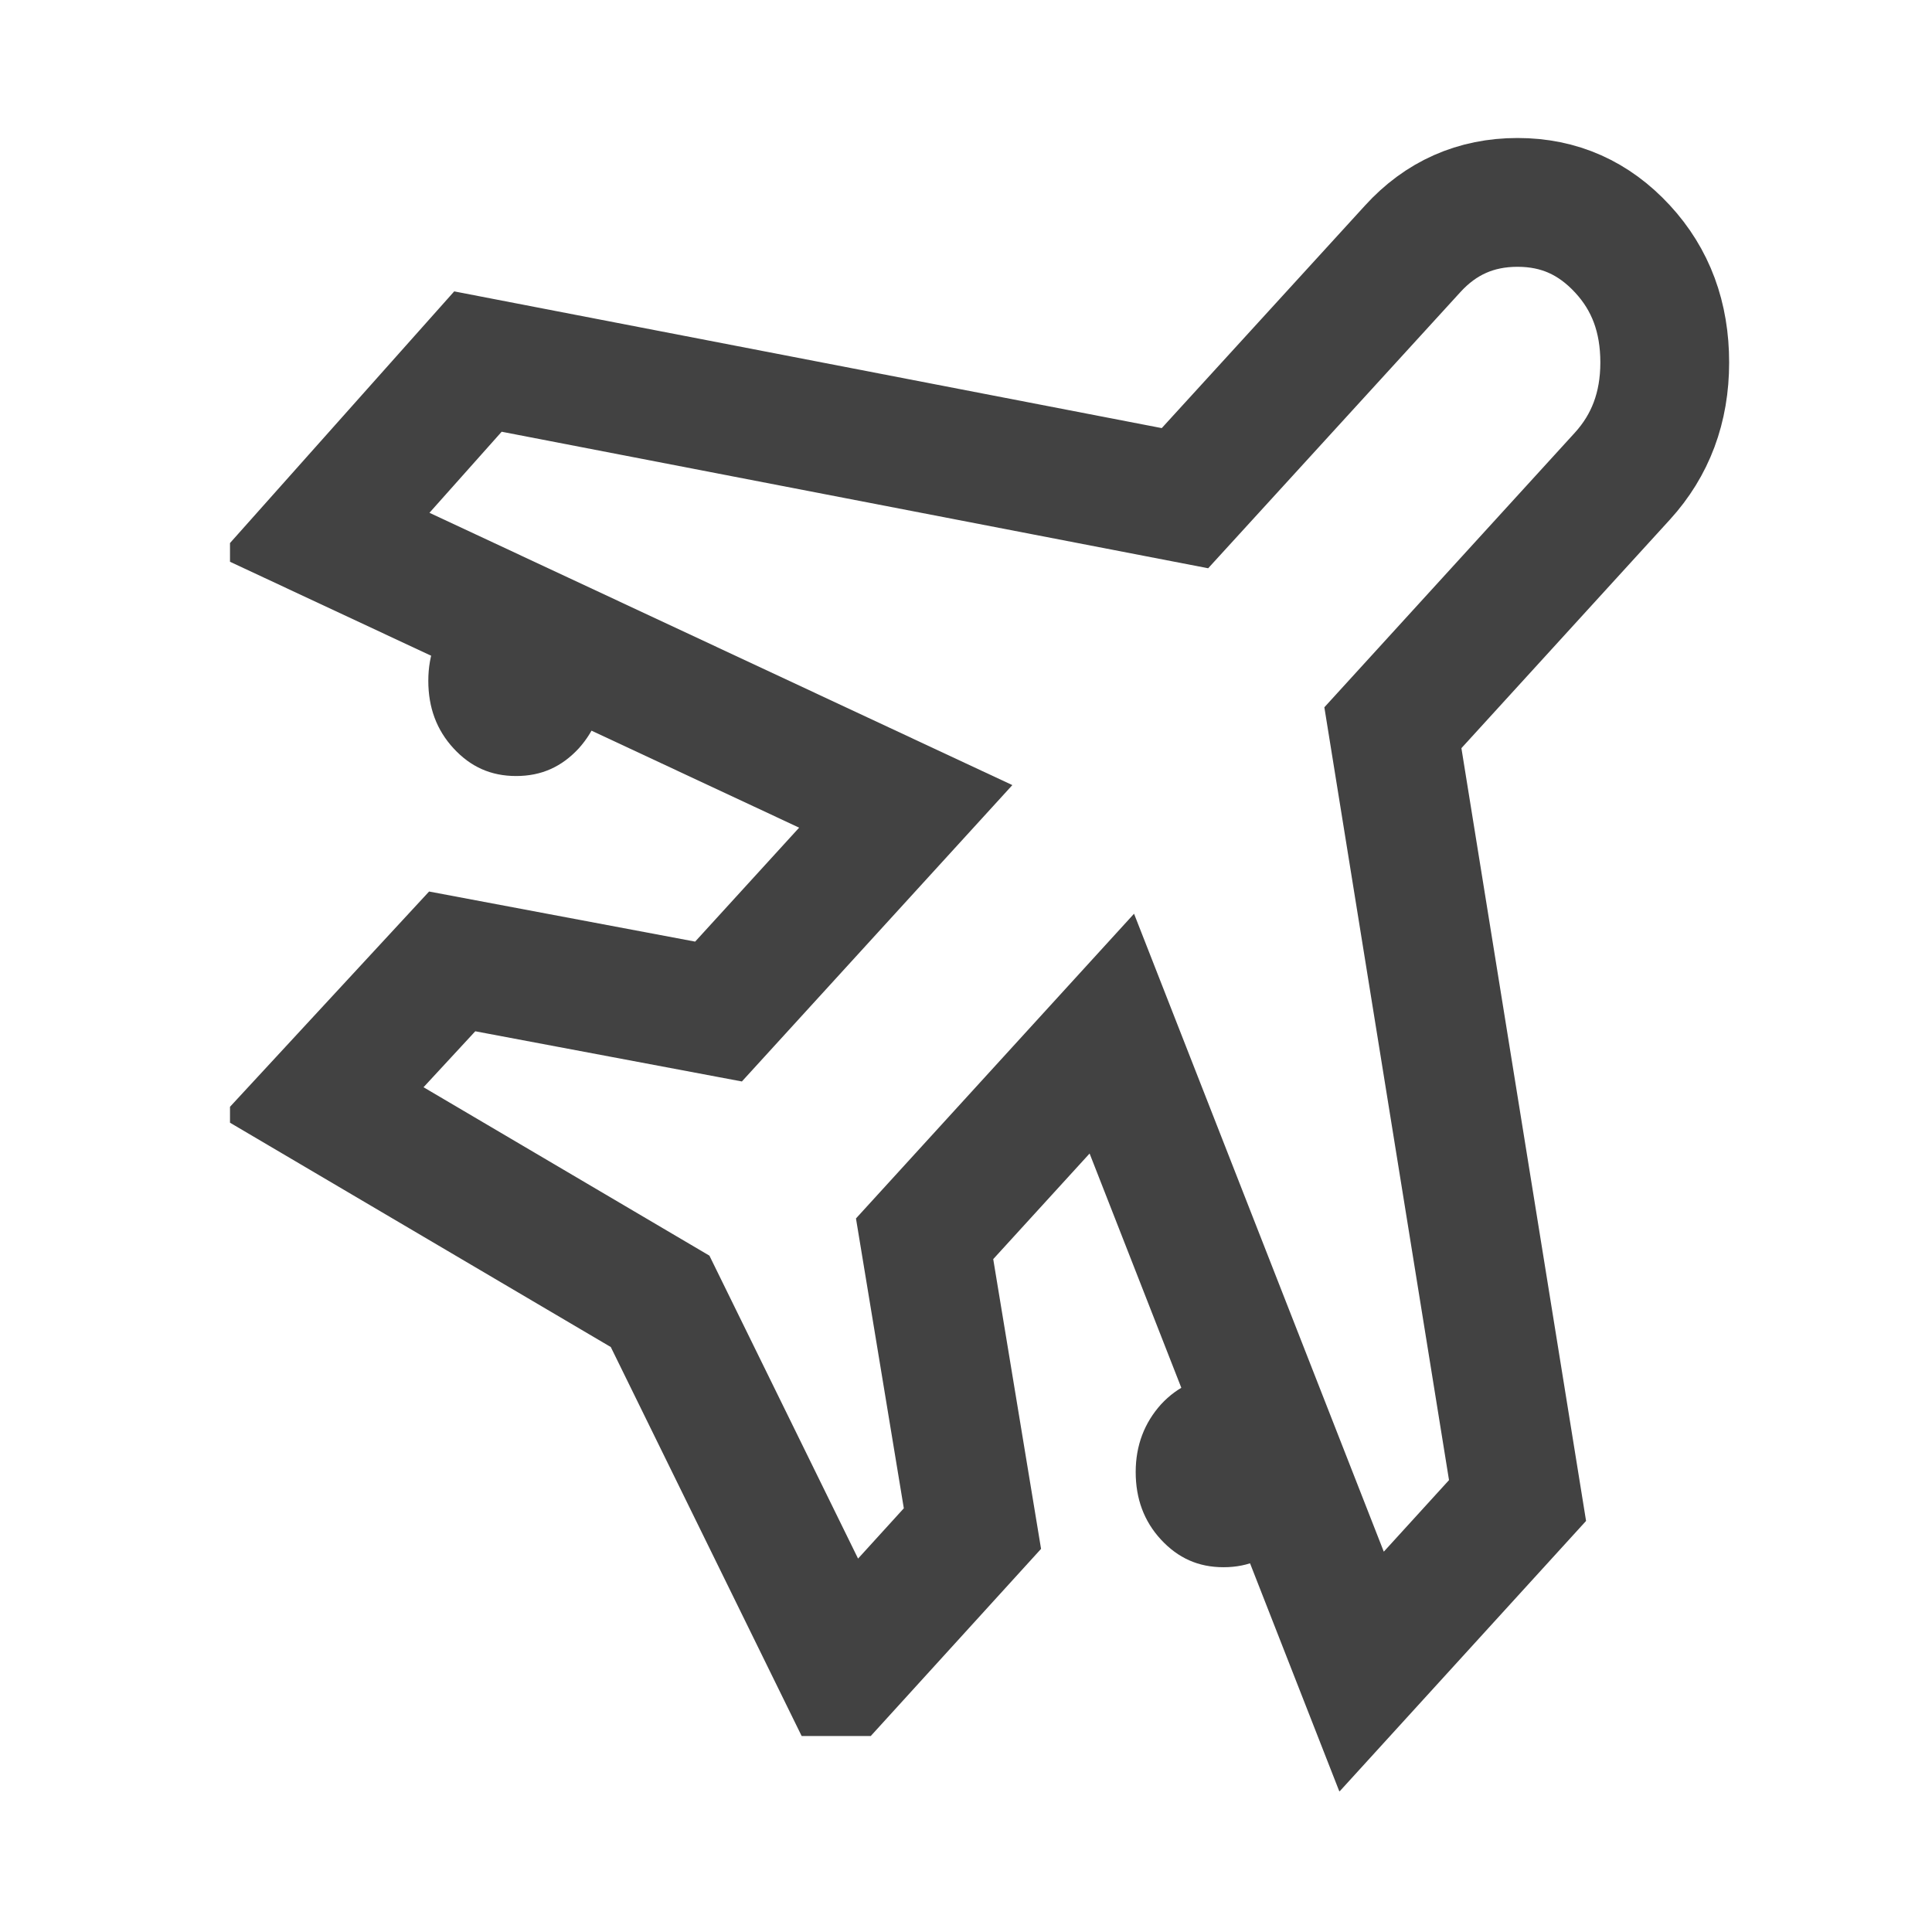 <svg width="42" height="42" viewBox="0 0 42 42" fill="none" xmlns="http://www.w3.org/2000/svg">
<mask id="mask0_1127_3974" style="mask-type:alpha" maskUnits="userSpaceOnUse" x="0" y="0" width="42" height="42">
<rect x="0.875" y="0.875" width="40.25" height="40.25" fill="#D9D9D9" stroke="url(#paint0_linear_1127_3974)" stroke-width="1.75"/>
</mask>
<g mask="url(#mask0_1127_3974)">
</g>
<g clip-path="url(#clip0_1127_3974)">
<path d="M18.3 36.34L14.35 28.29L7 23.96L9.83 20.9L15.62 21.99L19.69 17.53L7.04 11.62L10.39 7.86L25.76 10.83L30.71 5.41C31.32 4.74 32.08 4.4 32.99 4.4C33.9 4.4 34.65 4.74 35.27 5.41C35.89 6.08 36.19 6.9 36.19 7.88C36.19 8.86 35.88 9.68 35.27 10.35L30.28 15.82L32.99 32.62L29.6 36.34L24.17 22.47L20.1 26.93L21.14 33.23L18.31 36.34H18.3Z" stroke="#424242" stroke-width="2.8"/>
<path d="M11.22 12.73C10.681 12.73 10.23 12.93 9.861 13.33C9.501 13.73 9.311 14.22 9.311 14.8C9.311 15.38 9.491 15.87 9.861 16.27C10.23 16.67 10.671 16.87 11.22 16.87C11.771 16.87 12.21 16.67 12.581 16.27C12.941 15.87 13.13 15.38 13.13 14.8C13.13 14.22 12.95 13.73 12.581 13.33C12.21 12.93 11.771 12.73 11.22 12.73Z" fill="#424242"/>
<path d="M26.599 29.93C26.059 29.93 25.61 30.13 25.239 30.53C24.88 30.93 24.689 31.42 24.689 32C24.689 32.58 24.869 33.07 25.239 33.47C25.61 33.87 26.049 34.07 26.599 34.07C27.149 34.07 27.59 33.87 27.959 33.47C28.32 33.07 28.509 32.58 28.509 32C28.509 31.42 28.329 30.93 27.959 30.53C27.59 30.13 27.149 29.93 26.599 29.93Z" fill="#424242"/>
</g>
<defs>
<linearGradient id="paint0_linear_1127_3974" x1="-5.235" y1="-8.993" x2="34.011" y2="49.412" gradientUnits="userSpaceOnUse">
<stop stop-color="#EFB71B"/>
<stop offset="1" stop-color="#F39320"/>
</linearGradient>
<clipPath id="clip0_1127_3974">
<rect width="32.84" height="35.94" fill="white" transform="translate(5 3)"/>
</clipPath>
</defs>
</svg>
